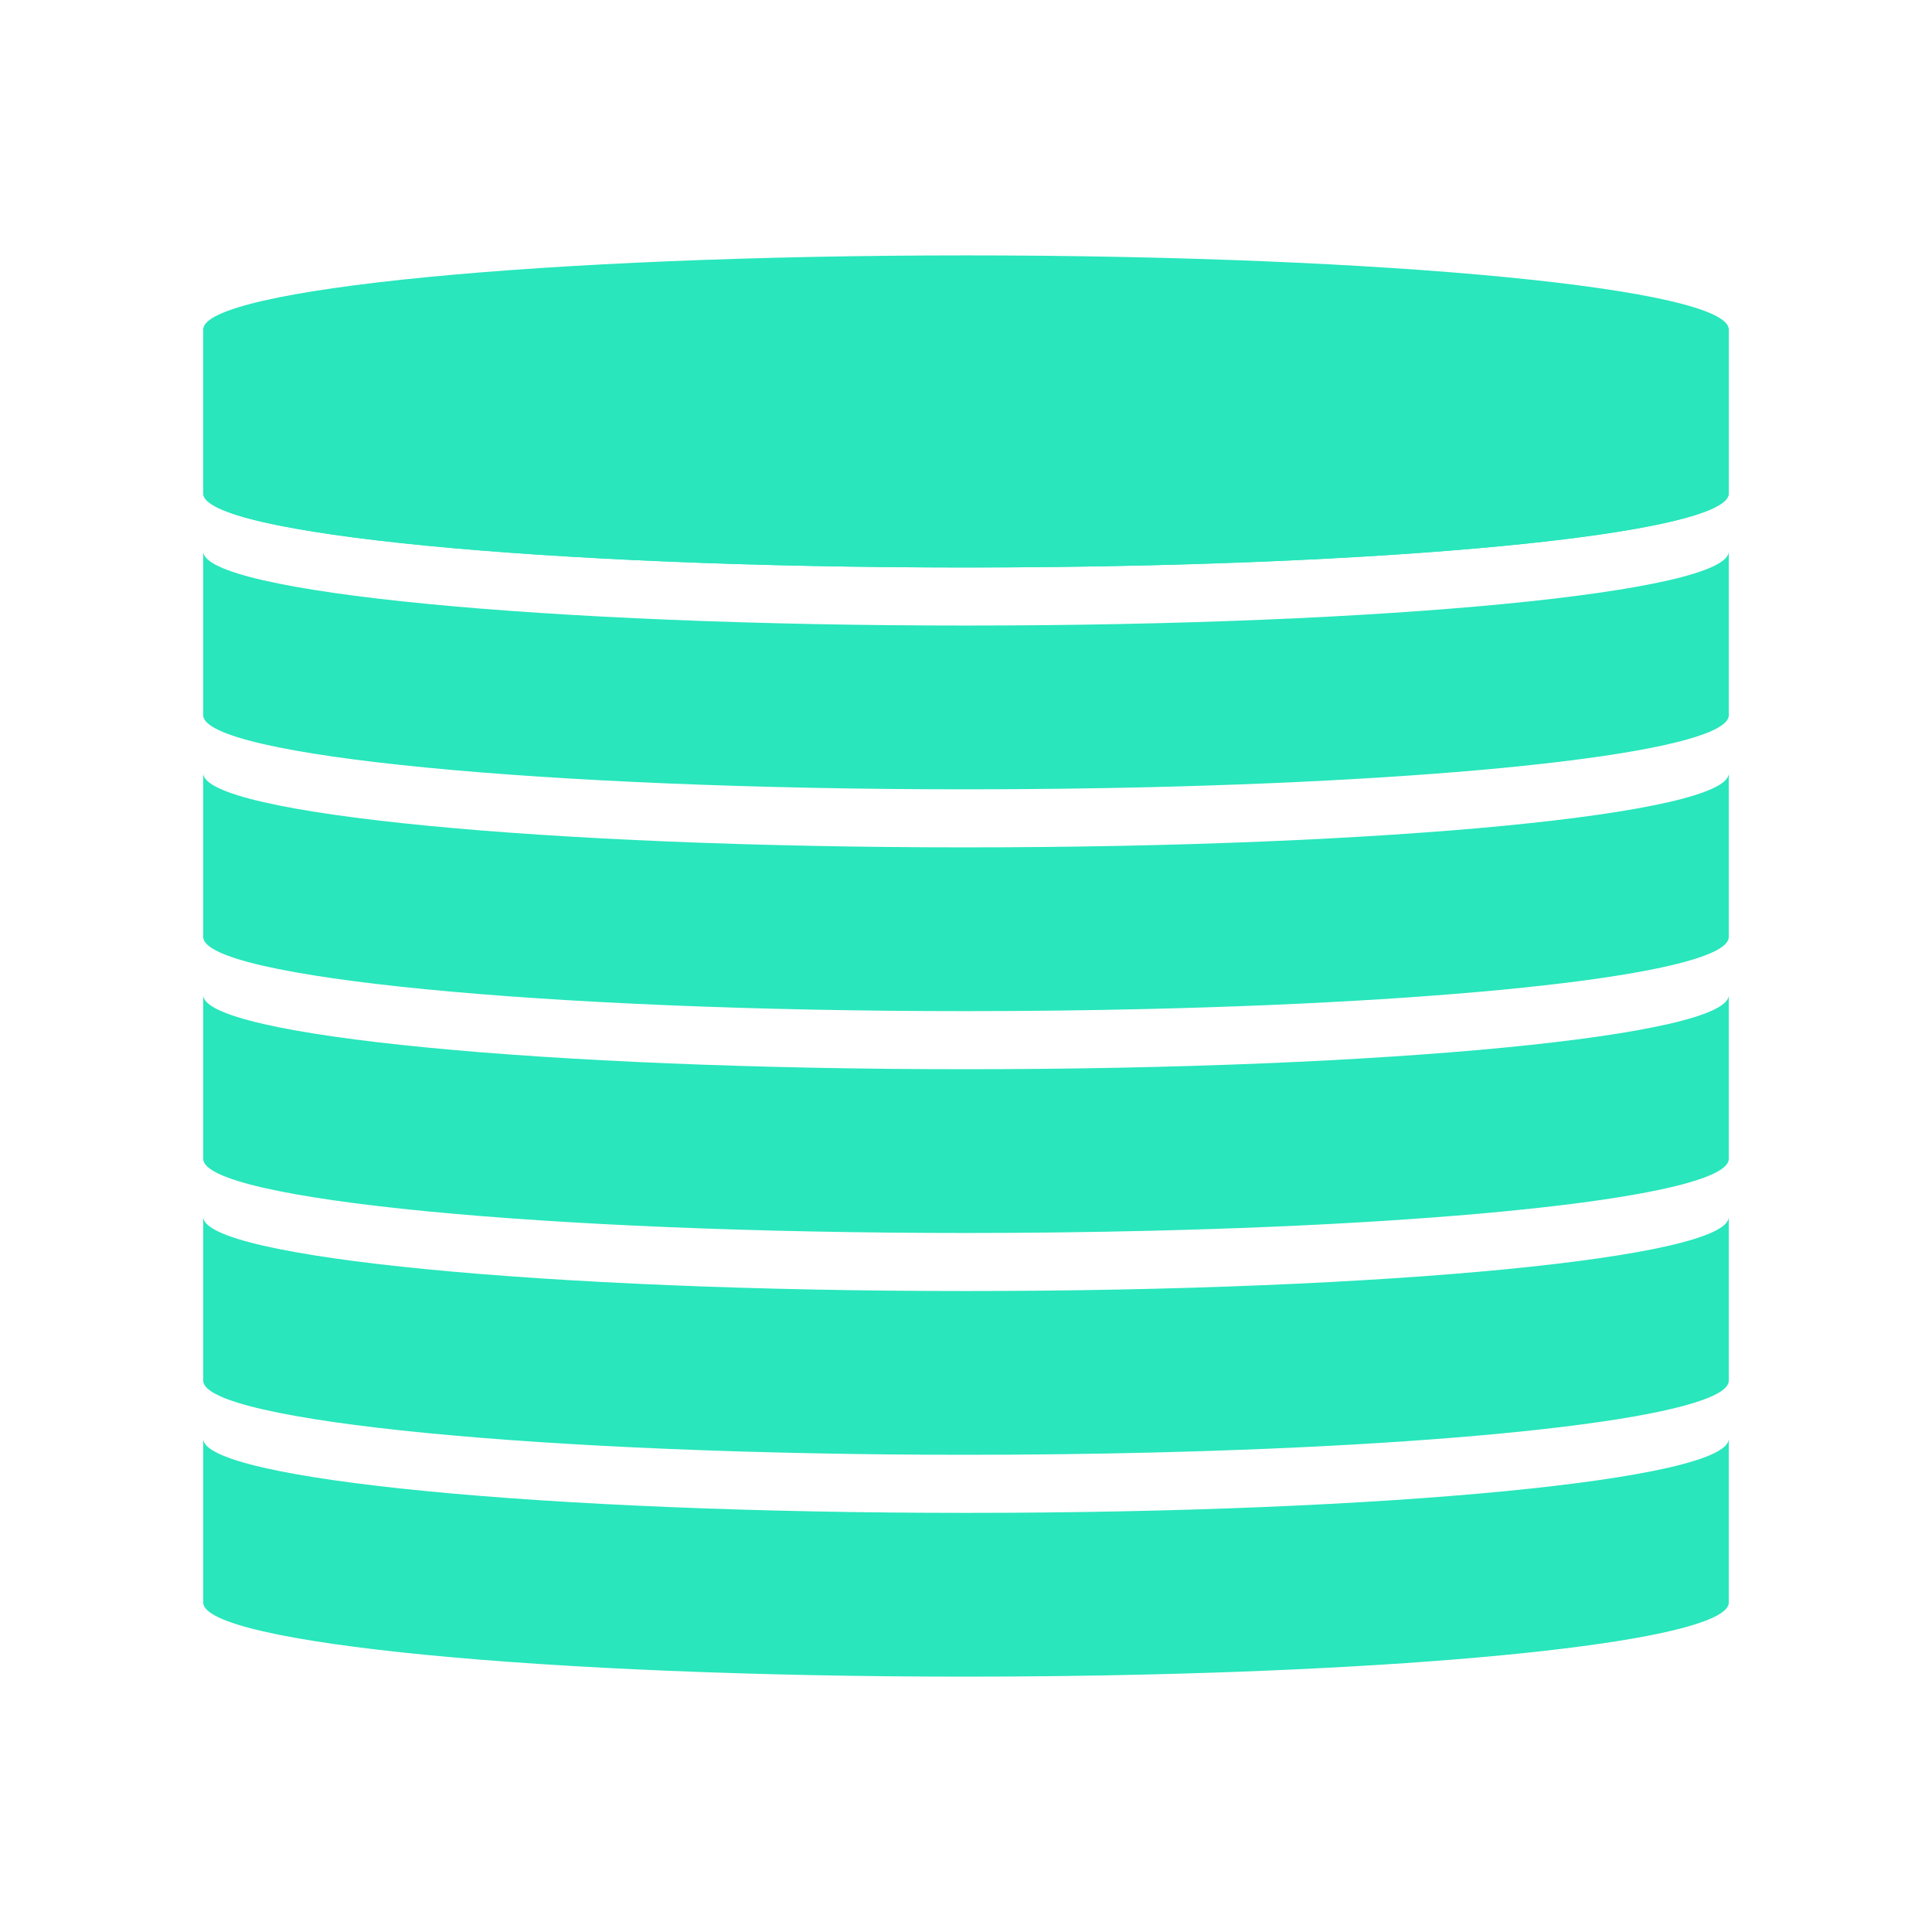 <svg id="Layer_1" data-name="Layer 1" xmlns="http://www.w3.org/2000/svg" viewBox="0 0 521.21 521.21"><defs><style>.cls-1{fill:#29e6bc}</style></defs><path class="cls-1" d="M466.39 88.9v44.19c0 9.39-66.56 17.27-156.31 19.42-15.85.38-32.42.59-49.48.59-113.64 0-205.78-9-205.78-20V88.9z"/><path class="cls-1" d="M54.82 88.9v44.19c0 11 92.13 20 205.79 20s205.78-9 205.78-20V88.9z"/><path class="cls-1" d="M466.39 88.9c0 11-92.13 20-205.78 20s-205.79-9-205.79-20 92.13-20 205.79-20 205.78 8.95 205.78 20zM260.61 408.14c-113.62 0-205.73-8.95-205.79-20v44.18c0 11.05 92.14 20 205.78 20 17.06 0 33.63-.21 49.48-.59 89.75-2.15 156.31-10 156.31-19.42v-44.16c-.11 11.04-92.2 19.99-205.78 19.99z"/><path class="cls-1" d="M260.61 348.29c-113.62 0-205.73-9-205.79-20v44.18c0 11 92.14 20 205.78 20 17.06 0 33.63-.21 49.48-.59 89.75-2.15 156.31-10 156.31-19.42V328.3c-.11 11.04-92.2 19.99-205.78 19.99z"/><path class="cls-1" d="M260.61 288.45c-113.62 0-205.73-8.95-205.79-20v44.18c0 11.05 92.14 20 205.78 20 17.06 0 33.63-.21 49.48-.59 89.75-2.15 156.31-10 156.31-19.42v-44.16c-.11 11.04-92.2 19.99-205.78 19.99z"/><path class="cls-1" d="M260.61 228.6c-113.62 0-205.73-8.95-205.79-20v44.18c0 11 92.14 20 205.78 20 17.06 0 33.63-.21 49.48-.59 89.75-2.15 156.31-10 156.31-19.42v-44.16c-.11 11.05-92.2 19.99-205.78 19.99z"/><path class="cls-1" d="M260.61 168.76c-113.62 0-205.73-8.95-205.79-20v44.18c0 11.05 92.14 20 205.78 20 17.06 0 33.63-.2 49.48-.58 89.75-2.15 156.31-10 156.31-19.42v-44.17c-.11 11.04-92.2 19.99-205.78 19.99z"/></svg>